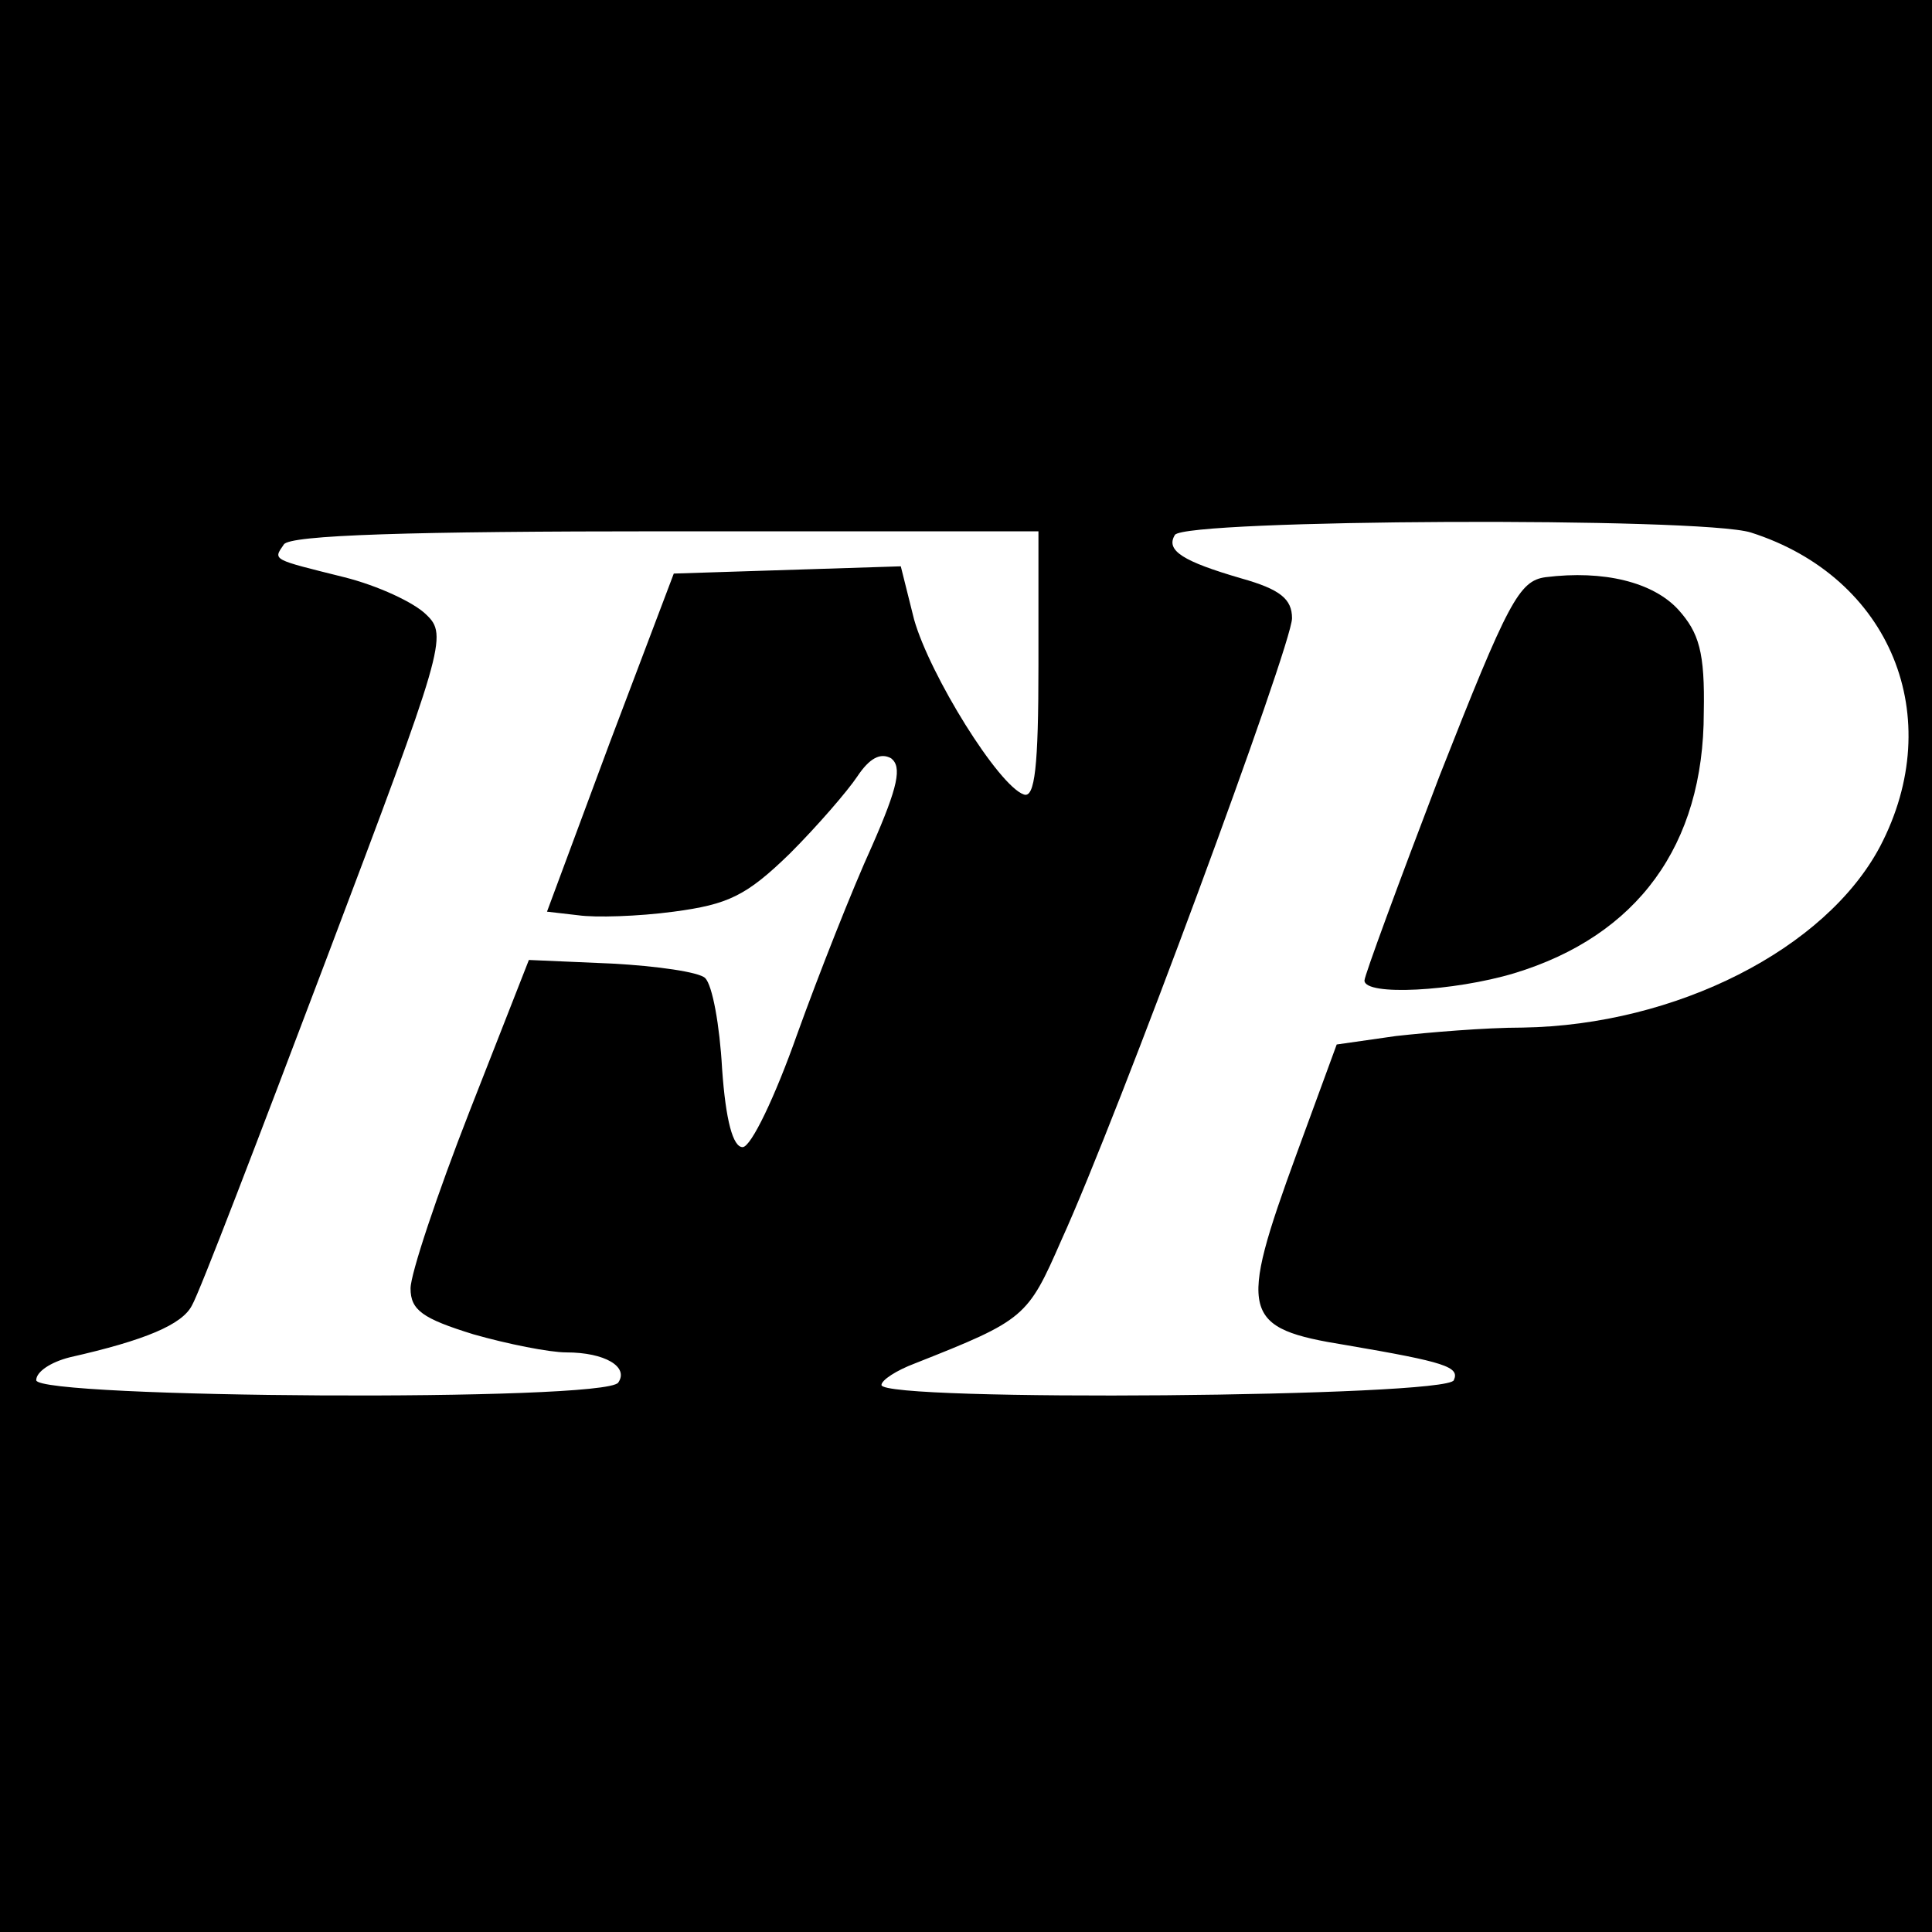 <svg version="1" xmlns="http://www.w3.org/2000/svg" width="213.333" height="213.333" viewBox="0 0 160 160"><path d="M0 80v80h160V0H0v80zm145-35.9c11.6 3.7 16.3 15.3 10.7 26-4.5 8.5-16.9 14.8-29.6 15-3.1 0-7.8.4-10.5.7l-4.9.7-3.3 9c-4.9 13.4-4.6 14.5 4.1 15.9 8.2 1.4 9.4 1.8 8.9 2.9-.5 1.4-47.4 1.8-47.4.4 0-.4 1.2-1.2 2.8-1.8 9.1-3.6 9.3-3.8 12.1-10.2C92.6 92.4 107 53.4 107 51.2c0-1.6-1-2.4-4.2-3.3-4.8-1.4-6.3-2.3-5.5-3.6.8-1.3 43.6-1.5 47.7-.2zm-59 11c0 8.4-.3 11-1.2 10.7-2.1-.7-7.8-9.9-9.1-14.5l-1.1-4.4-9.4.3-9.4.3-5.3 14-5.2 14 2.6.3c1.4.2 4.9.1 7.9-.3 4.5-.6 6-1.3 9.6-4.8 2.3-2.3 4.8-5.2 5.6-6.4 1-1.5 1.9-2 2.8-1.5.9.7.6 2.3-1.6 7.3-1.6 3.5-4.4 10.6-6.2 15.6-1.8 5.1-3.8 9.3-4.5 9.3-.8 0-1.4-2.2-1.7-6.5-.2-3.6-.8-6.9-1.4-7.5-.5-.5-4-1-7.7-1.2l-6.9-.3L38.9 92c-2.7 6.9-4.9 13.5-4.9 14.7 0 1.8 1 2.5 5.2 3.8 2.8.8 6.3 1.5 7.7 1.5 3.2 0 5.2 1.2 4.3 2.5-1.1 1.6-48.2 1.3-48.2-.2 0-.7 1.2-1.5 2.8-1.9 6.2-1.4 9.3-2.7 10.1-4.3.6-1 5.5-13.8 11.1-28.6 9.8-25.9 10.1-26.9 8.3-28.6-1-1-4-2.4-6.8-3.1-6-1.5-5.9-1.4-5-2.7.4-.8 10.7-1.1 31.6-1.1H86v11.1z"/><path d="M128 47.8c-2.2.3-3.1 2-8.8 16.5-3.4 8.9-6.2 16.5-6.2 16.9 0 1.3 7.4.9 12.4-.6 10.2-3.1 15.7-10.6 15.7-21.6.1-5-.4-6.6-2.1-8.5-2.1-2.3-6.2-3.3-11-2.7z"/></svg>